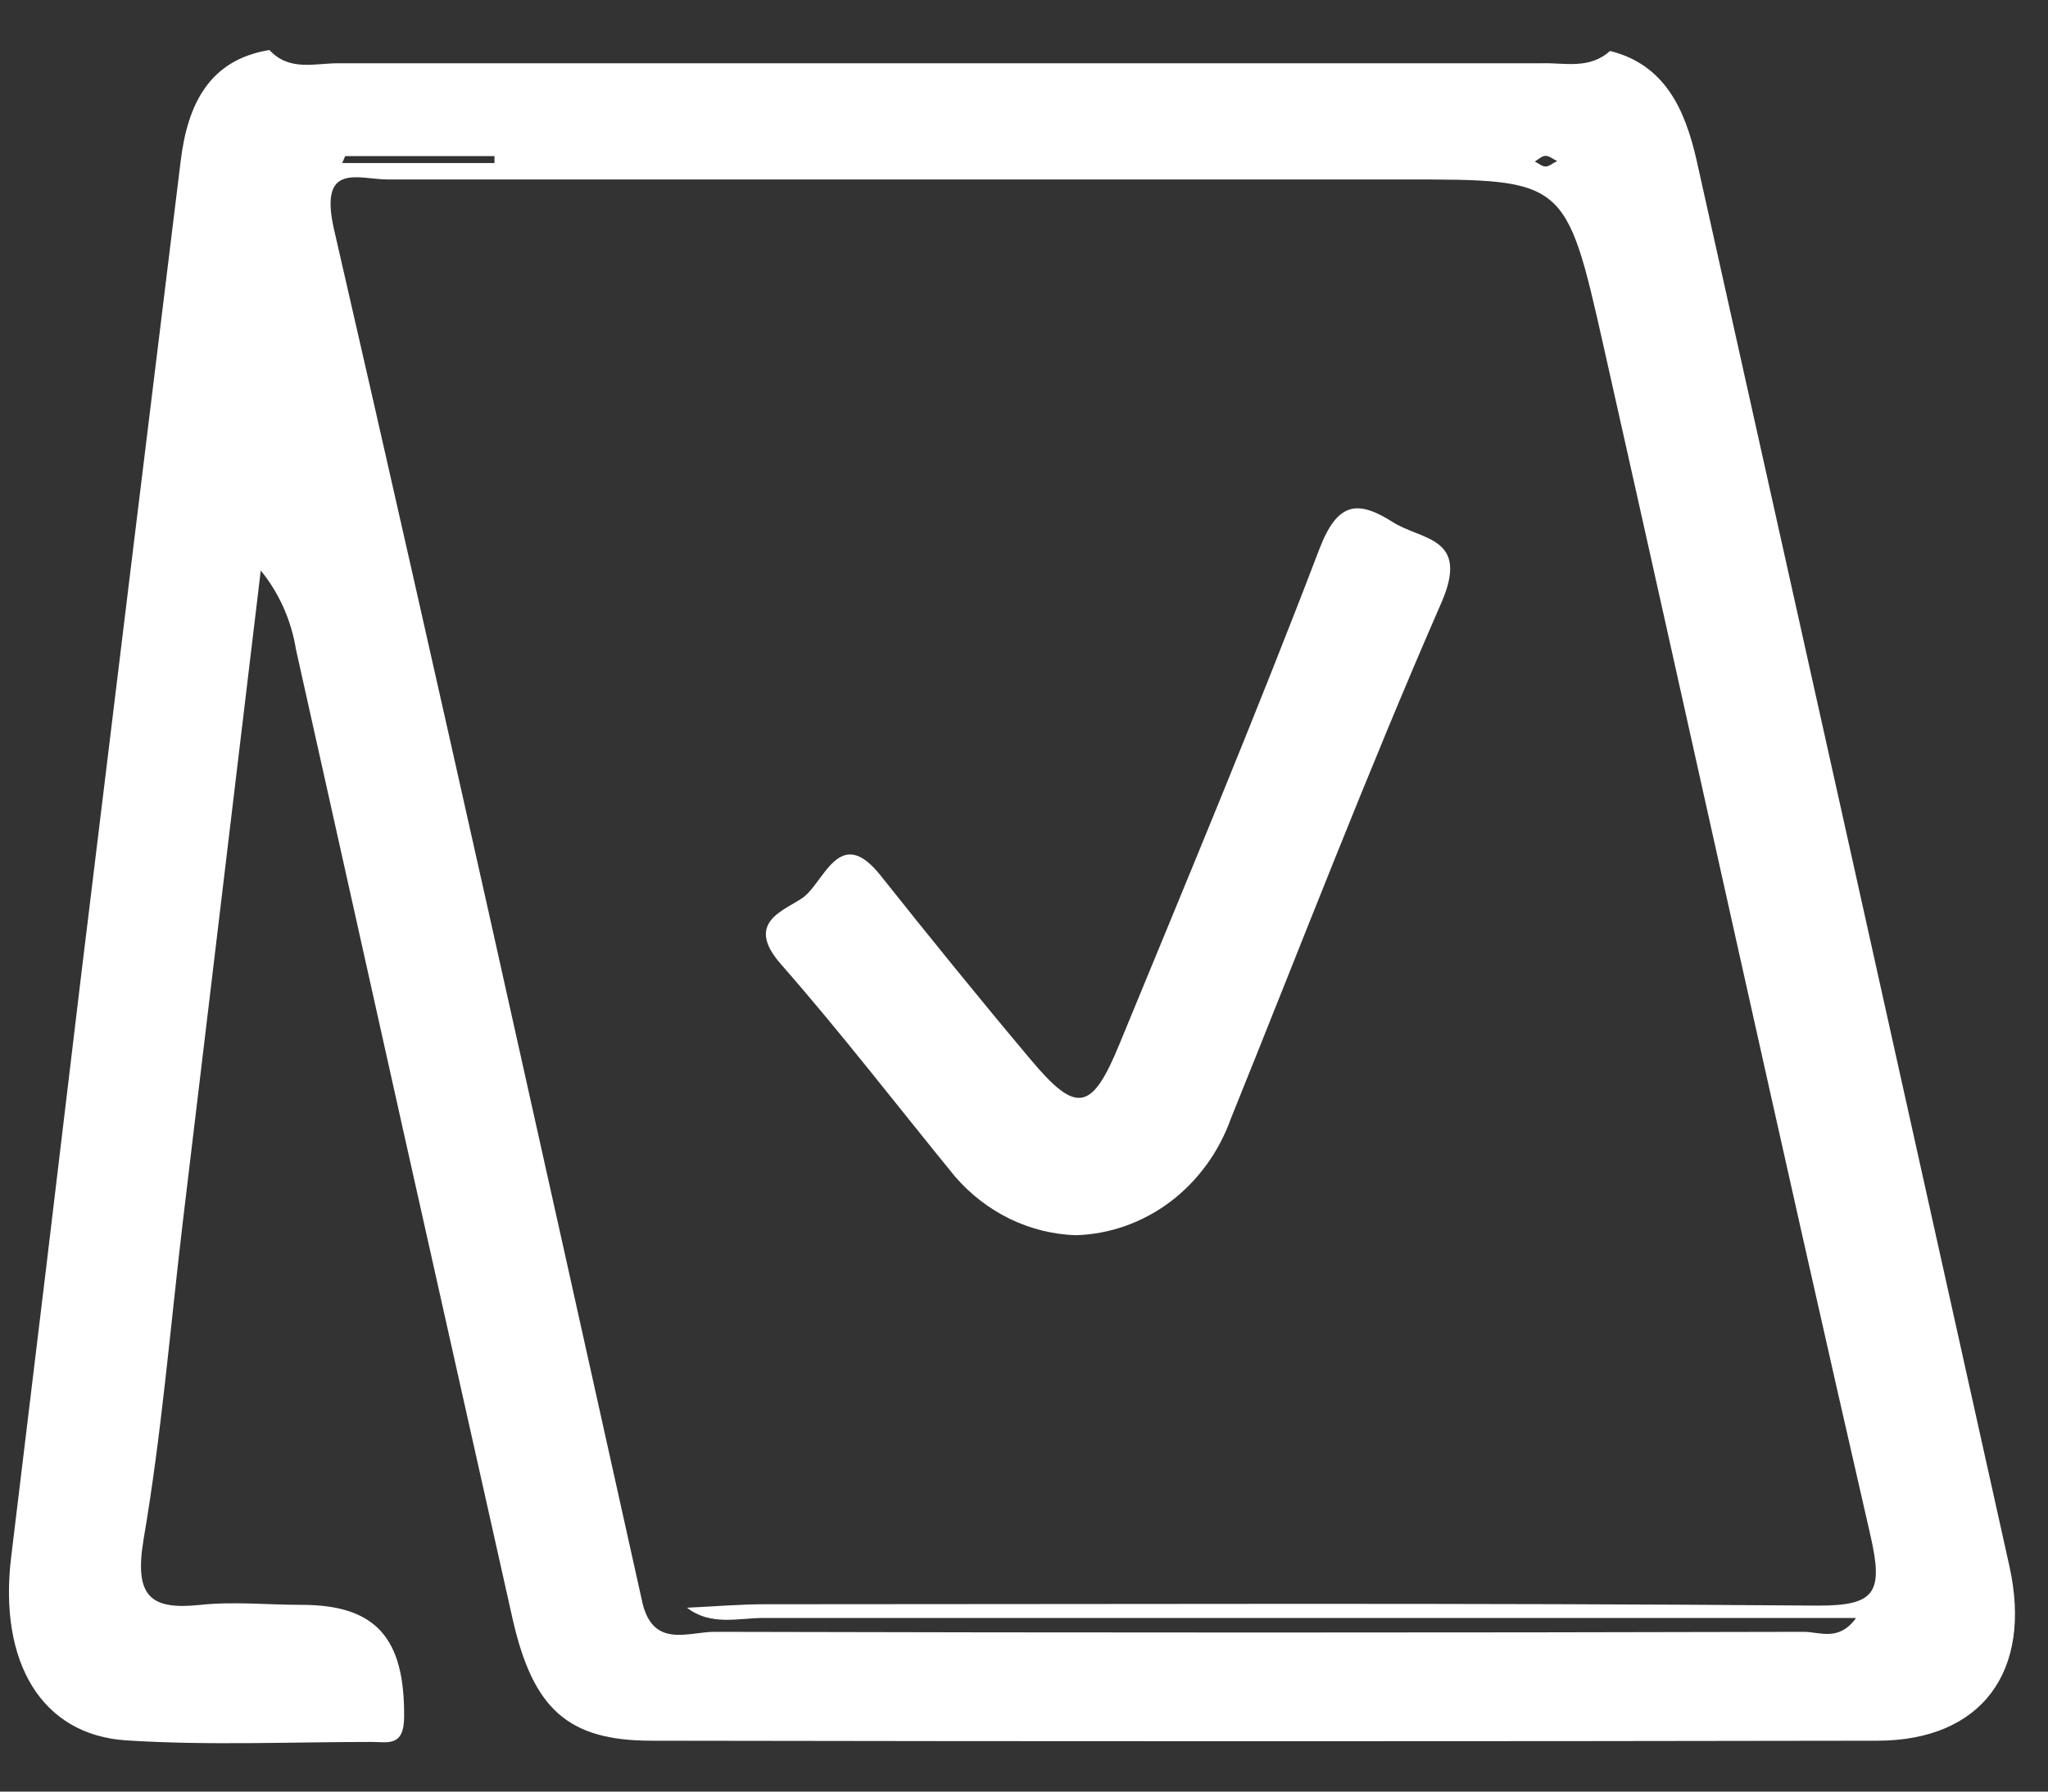 <svg width="40" height="35" viewBox="0 0 40 35" fill="none" xmlns="http://www.w3.org/2000/svg">
<rect x="0" y="0" width="40" height="35" fill="#333333" stroke="none"/>
<path d="M31.446 0.995C32.515 1.263 32.91 2.13 33.138 3.137C35.178 12.29 37.214 21.442 39.246 30.595C39.703 32.654 38.702 34 36.677 34.006C28.695 34.02 20.711 34.02 12.727 34.006C11.094 34.006 10.411 33.39 10.011 31.623C8.595 25.312 7.185 19.001 5.781 12.689C5.689 12.118 5.451 11.584 5.093 11.146L3.57 23.876C3.325 25.938 3.155 28.018 2.806 30.062C2.614 31.197 2.941 31.456 3.917 31.352C4.565 31.283 5.228 31.352 5.891 31.352C7.349 31.352 7.904 32.007 7.893 33.536C7.893 34.132 7.572 34.03 7.267 34.03C5.671 34.03 4.069 34.102 2.473 34C0.809 33.896 -0.028 32.469 0.217 30.425C0.676 26.651 1.131 22.868 1.582 19.077C2.228 13.759 2.877 8.451 3.528 3.152C3.663 2.029 4.092 1.167 5.262 0.977C5.648 1.397 6.147 1.236 6.599 1.236C14.435 1.236 22.271 1.236 30.109 1.236C30.549 1.221 31.04 1.364 31.446 0.995ZM12.552 31.331C12.772 32.207 13.457 31.876 13.962 31.879C21.051 31.897 28.142 31.897 35.233 31.879C35.541 31.879 35.916 32.076 36.251 31.608H34.782C28.161 31.608 21.54 31.608 14.921 31.608C14.419 31.608 13.883 31.769 13.418 31.408C13.934 31.384 14.447 31.34 14.96 31.34C21.81 31.34 28.663 31.31 35.513 31.367C36.641 31.367 36.787 31.107 36.528 29.978C34.751 22.232 33.056 14.485 31.314 6.739C30.586 3.5 30.563 3.506 27.422 3.506C20.806 3.506 14.189 3.506 7.572 3.506C7.008 3.506 6.218 3.149 6.525 4.487C8.581 13.425 10.561 22.381 12.552 31.331ZM6.742 3.05L6.683 3.185H9.658V3.05H6.742ZM30.408 3.143C30.326 3.104 30.253 3.042 30.183 3.045C30.112 3.047 30.044 3.116 29.977 3.155C30.047 3.191 30.118 3.253 30.188 3.253C30.259 3.253 30.318 3.188 30.408 3.152V3.143Z" fill="white"/>
<path d="M21.012 24.131C20.566 24.116 20.128 24.007 19.723 23.811C19.319 23.614 18.955 23.334 18.654 22.986C17.526 21.604 16.426 20.174 15.25 18.833C14.534 18.017 15.318 17.79 15.676 17.54C16.099 17.242 16.39 16.092 17.193 17.096C18.158 18.309 19.134 19.515 20.129 20.698C21.023 21.765 21.322 21.717 21.863 20.4C23.186 17.186 24.528 13.977 25.769 10.726C26.127 9.791 26.525 9.77 27.207 10.202C27.771 10.559 28.716 10.485 28.149 11.781C26.7 15.1 25.4 18.488 24.041 21.851C23.807 22.506 23.394 23.073 22.855 23.479C22.316 23.884 21.674 24.111 21.012 24.131Z" fill="white"/>
</svg>
